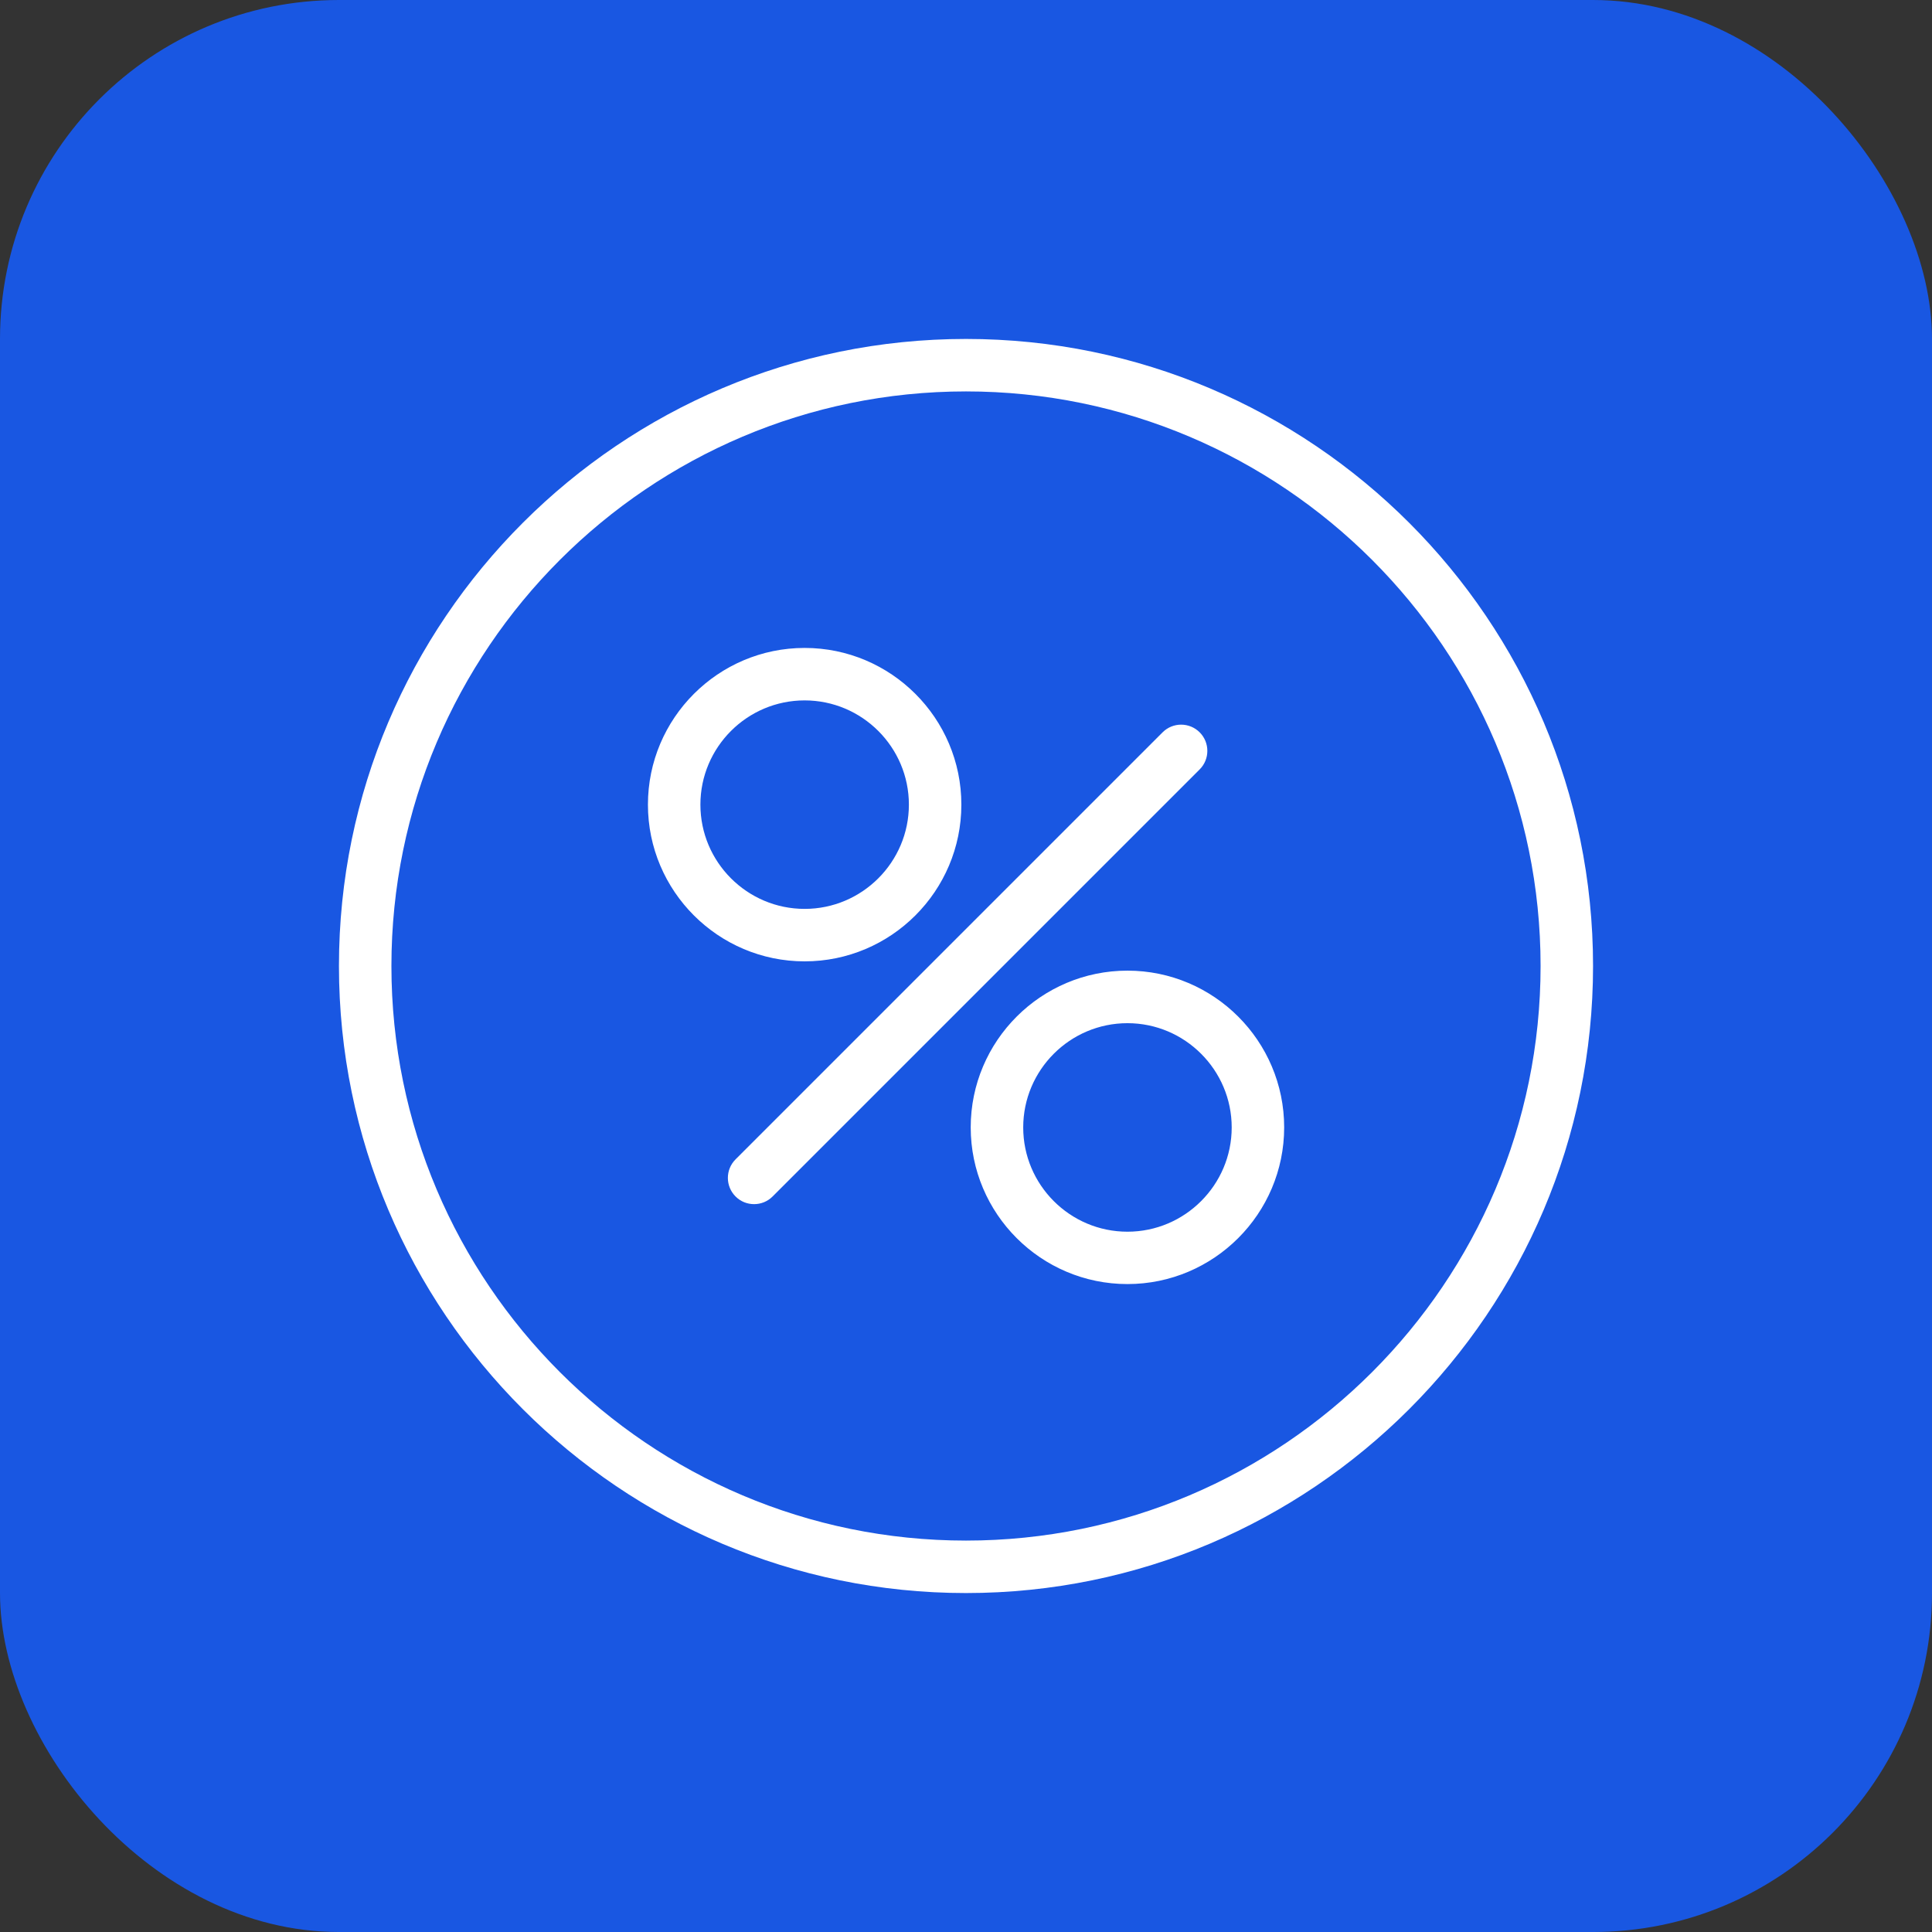 <svg width="57" height="57" viewBox="0 0 57 57" fill="none" xmlns="http://www.w3.org/2000/svg">
<rect x="0" y="0" width="57" height="57" fill="#333333" stroke="none"/>
<g clip-path="url(#clip0_1_341)">
<rect width="57" height="57" fill="#1957E2"/>
<circle cx="-22" cy="88" r="40" fill="#89AAF5"/>
<path d="M28.5 10C18.298 10 10 18.3 10 28.5C10 38.7 18.3 47 28.5 47C38.7 47 47 38.7 47 28.5C47 18.3 38.702 10 28.5 10ZM28.5 45.452C19.152 45.452 11.548 37.848 11.548 28.5C11.548 19.152 19.154 11.548 28.5 11.548C37.846 11.548 45.452 19.152 45.452 28.5C45.452 37.848 37.848 45.452 28.5 45.452ZM28.363 23.739C28.363 21.19 26.289 19.116 23.739 19.116C21.19 19.116 19.116 21.19 19.116 23.739C19.116 26.289 21.19 28.363 23.739 28.363C26.289 28.363 28.363 26.289 28.363 23.739ZM20.664 23.739C20.664 22.044 22.044 20.664 23.739 20.664C25.435 20.664 26.815 22.044 26.815 23.739C26.815 25.435 25.435 26.815 23.739 26.815C22.044 26.815 20.664 25.435 20.664 23.739ZM33.263 28.637C30.714 28.637 28.639 30.711 28.639 33.261C28.639 35.81 30.714 37.884 33.263 37.884C35.812 37.884 37.887 35.81 37.887 33.261C37.887 30.711 35.812 28.637 33.263 28.637ZM33.263 36.339C31.568 36.339 30.188 34.958 30.188 33.263C30.188 31.568 31.568 30.187 33.263 30.187C34.958 30.187 36.339 31.568 36.339 33.263C36.339 34.958 34.958 36.339 33.263 36.339ZM35.394 22.7L22.795 35.299C22.643 35.451 22.447 35.526 22.248 35.526C22.049 35.526 21.851 35.451 21.701 35.299C21.399 34.997 21.399 34.507 21.701 34.205L34.3 21.606C34.602 21.304 35.092 21.304 35.394 21.606C35.696 21.908 35.696 22.398 35.394 22.7Z" fill="white"/>
</g>
<defs>
<clipPath id="clip0_1_341">
<rect width="57" height="57" rx="10" fill="white"/>
</clipPath>
</defs>
</svg>
